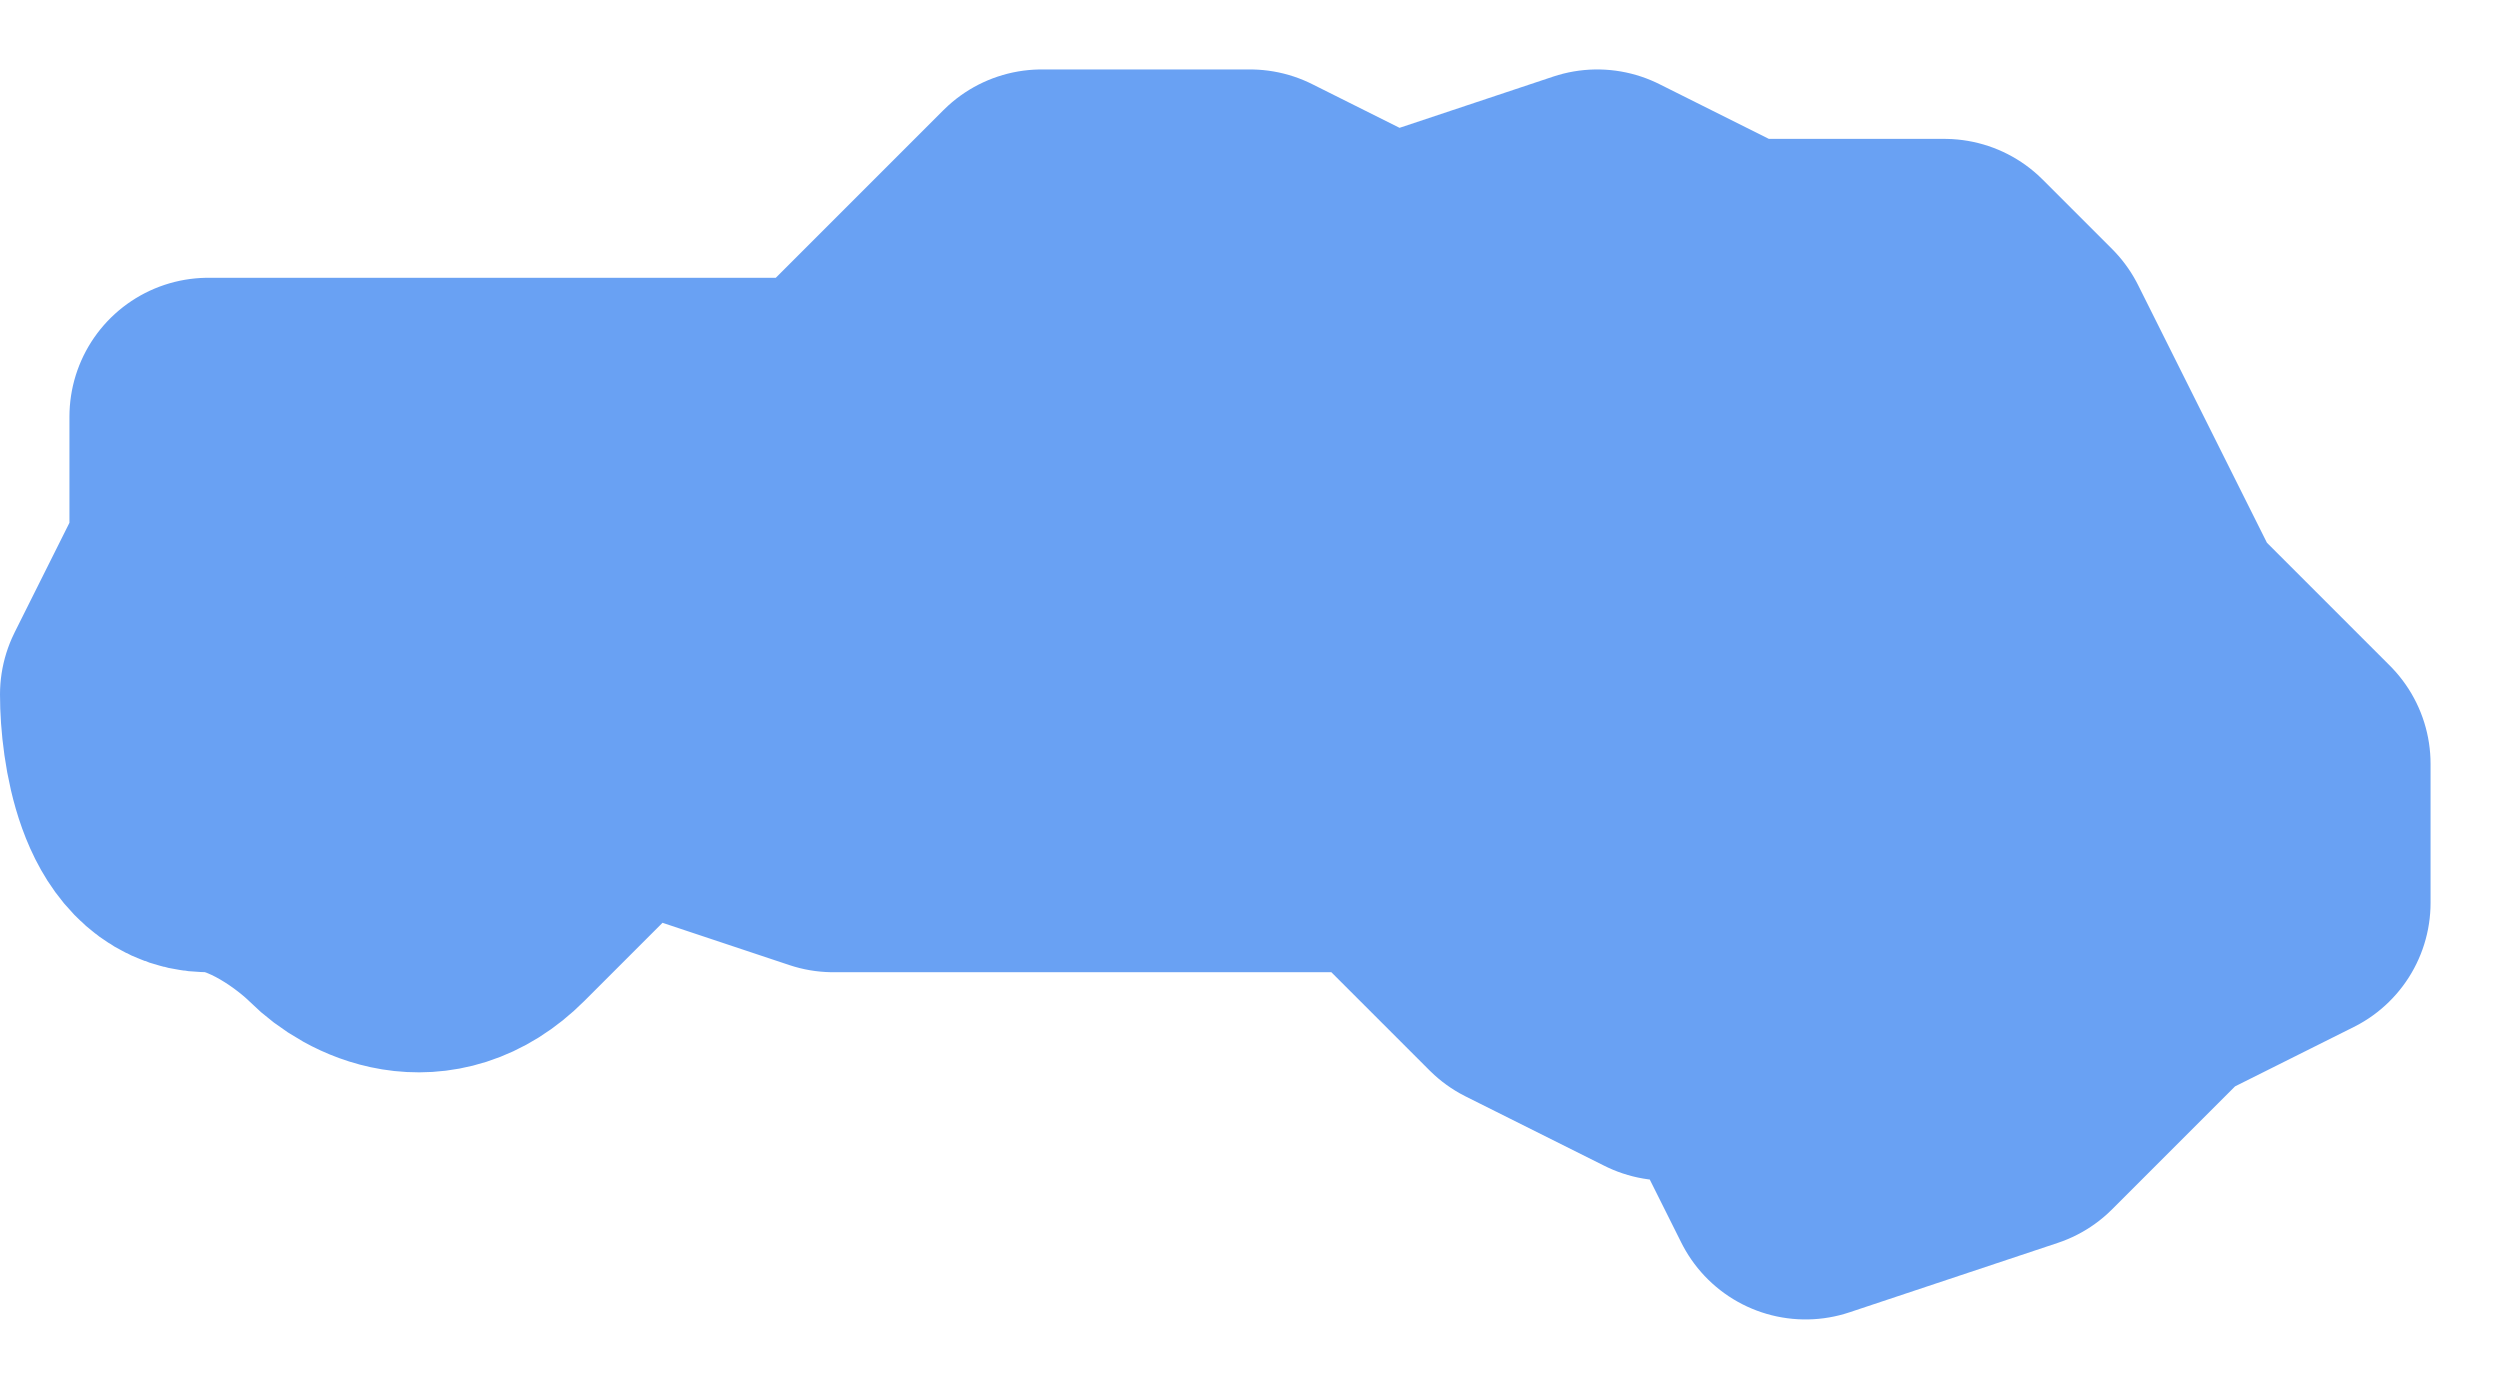 <?xml version="1.0" encoding="UTF-8"?> <svg xmlns="http://www.w3.org/2000/svg" width="18" height="10" viewBox="0 0 18 10" fill="none"><path d="M14.5 8L13 8.5L12.5 7.5H12L11 7L10.5 6.5L10 6H9H8H7H6L4.5 5.5L3.5 6.5C3.1 6.9 2.667 6.667 2.5 6.5C2.333 6.333 1.9 6 1.5 6C1.1 6 1 5.333 1 5L1.5 4V3H3.5H4.5H6L6.5 2.5L7.5 1.5H8.5H9L10 2L11.5 1.5L12.5 2H14L14.5 2.5L15 3.5L15.5 4.5L16.5 5.5V6.5L15.5 7L14.5 8Z" fill="#69A1F3" stroke="#69A1F3" stroke-width="2" stroke-linejoin="round"></path></svg> 